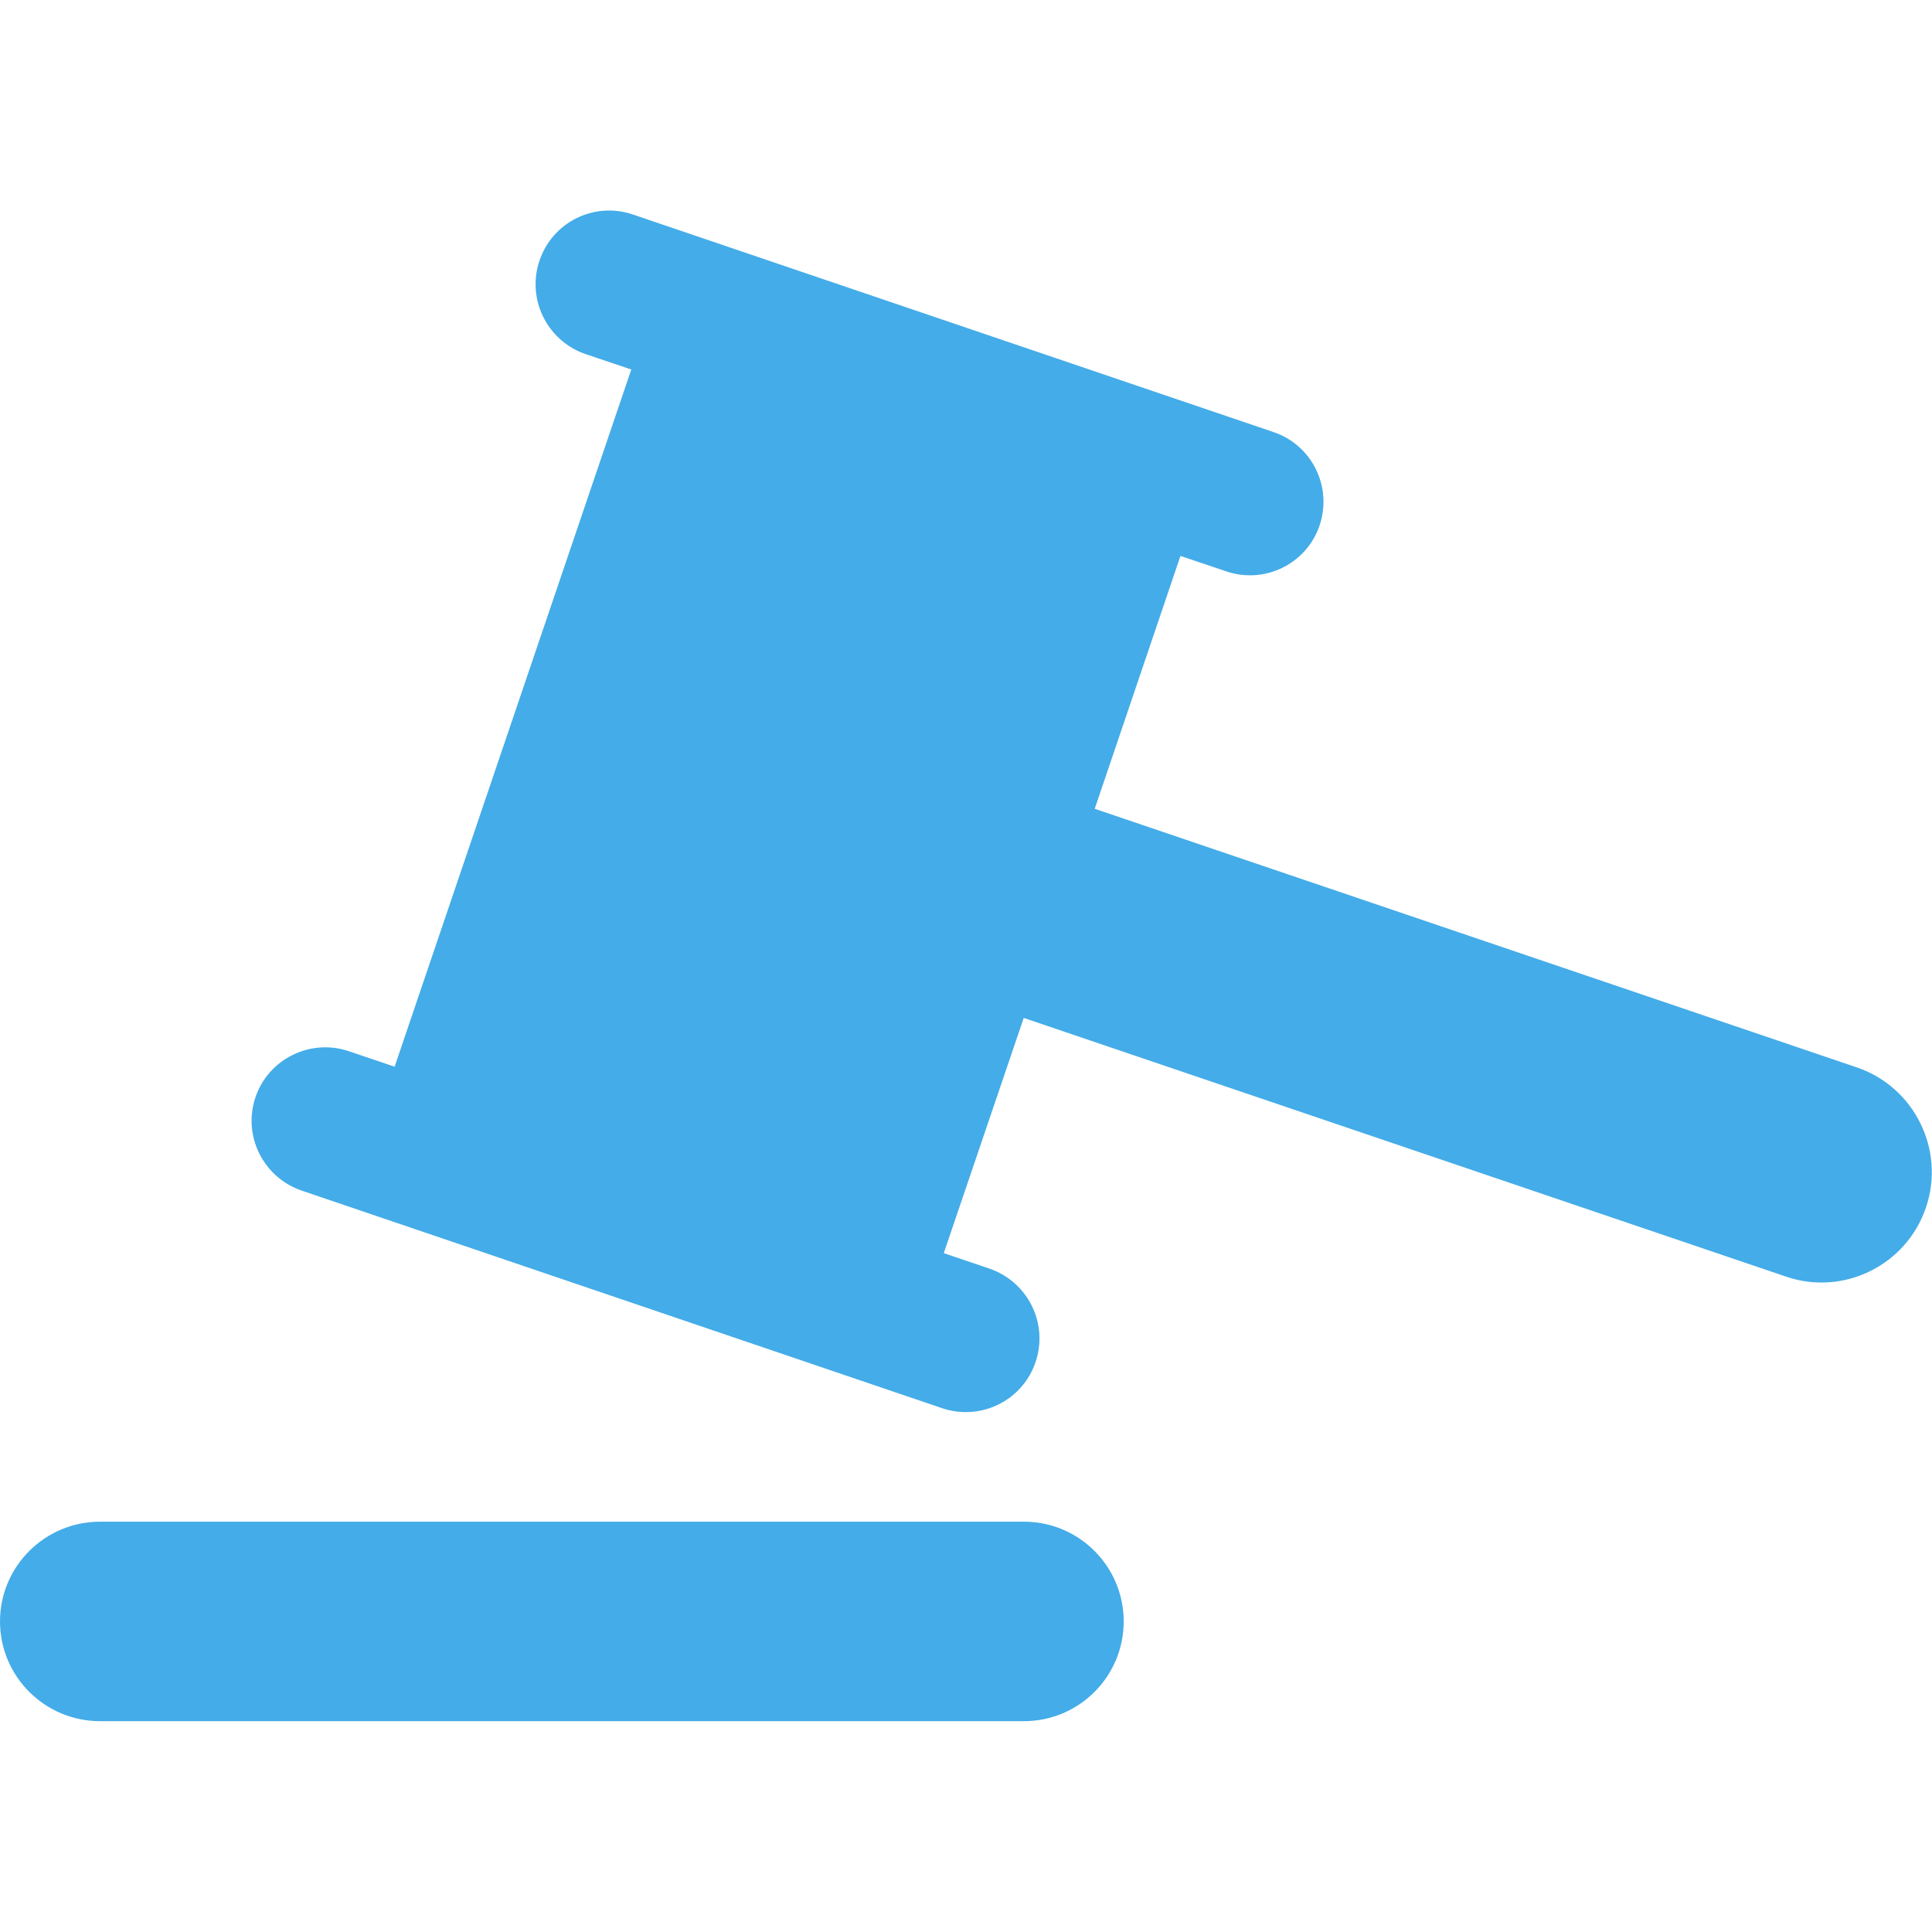 <?xml version="1.0" encoding="UTF-8"?>
<svg id="Capa_1" data-name="Capa 1" xmlns="http://www.w3.org/2000/svg" version="1.1" viewBox="0 0 800 800">
  <defs>
    <style>
      .cls-1 {
        fill: #44ace8;
        stroke-width: 0px;
      }
    </style>
  </defs>
  <path class="cls-1" d="M768.9,442l-315.6-107.1,35.5-104.7,19,6.4c15.9,5.4,33.2-3.1,38.6-19,5.4-16-3.1-33.3-19.1-38.7l-265.3-90.1c-15.9-5.4-33.2,3.1-38.6,19.1-5.4,15.9,3.1,33.2,19,38.7l19,6.4-98,288.7-18.9-6.4c-15.9-5.4-33.3,3.1-38.7,19-5.4,15.9,3.1,33.2,19.1,38.7l265.2,90.1c16,5.4,33.3-3.1,38.7-19.1,5.4-15.9-3.1-33.2-19.1-38.7l-18.9-6.4,33.1-97.4,315.6,107.1c23.9,8.2,49.9-4.7,58-28.6,8.1-23.9-4.8-49.9-28.6-58Z"/>
  <path class="cls-1" d="M424,630.1H41.4c-22.8,0-41.4,18.5-41.4,41.3s18.6,41.3,41.4,41.3h382.6c22.8,0,41.3-18.5,41.3-41.3,0-22.8-18.5-41.3-41.3-41.3Z"/>
</svg>
